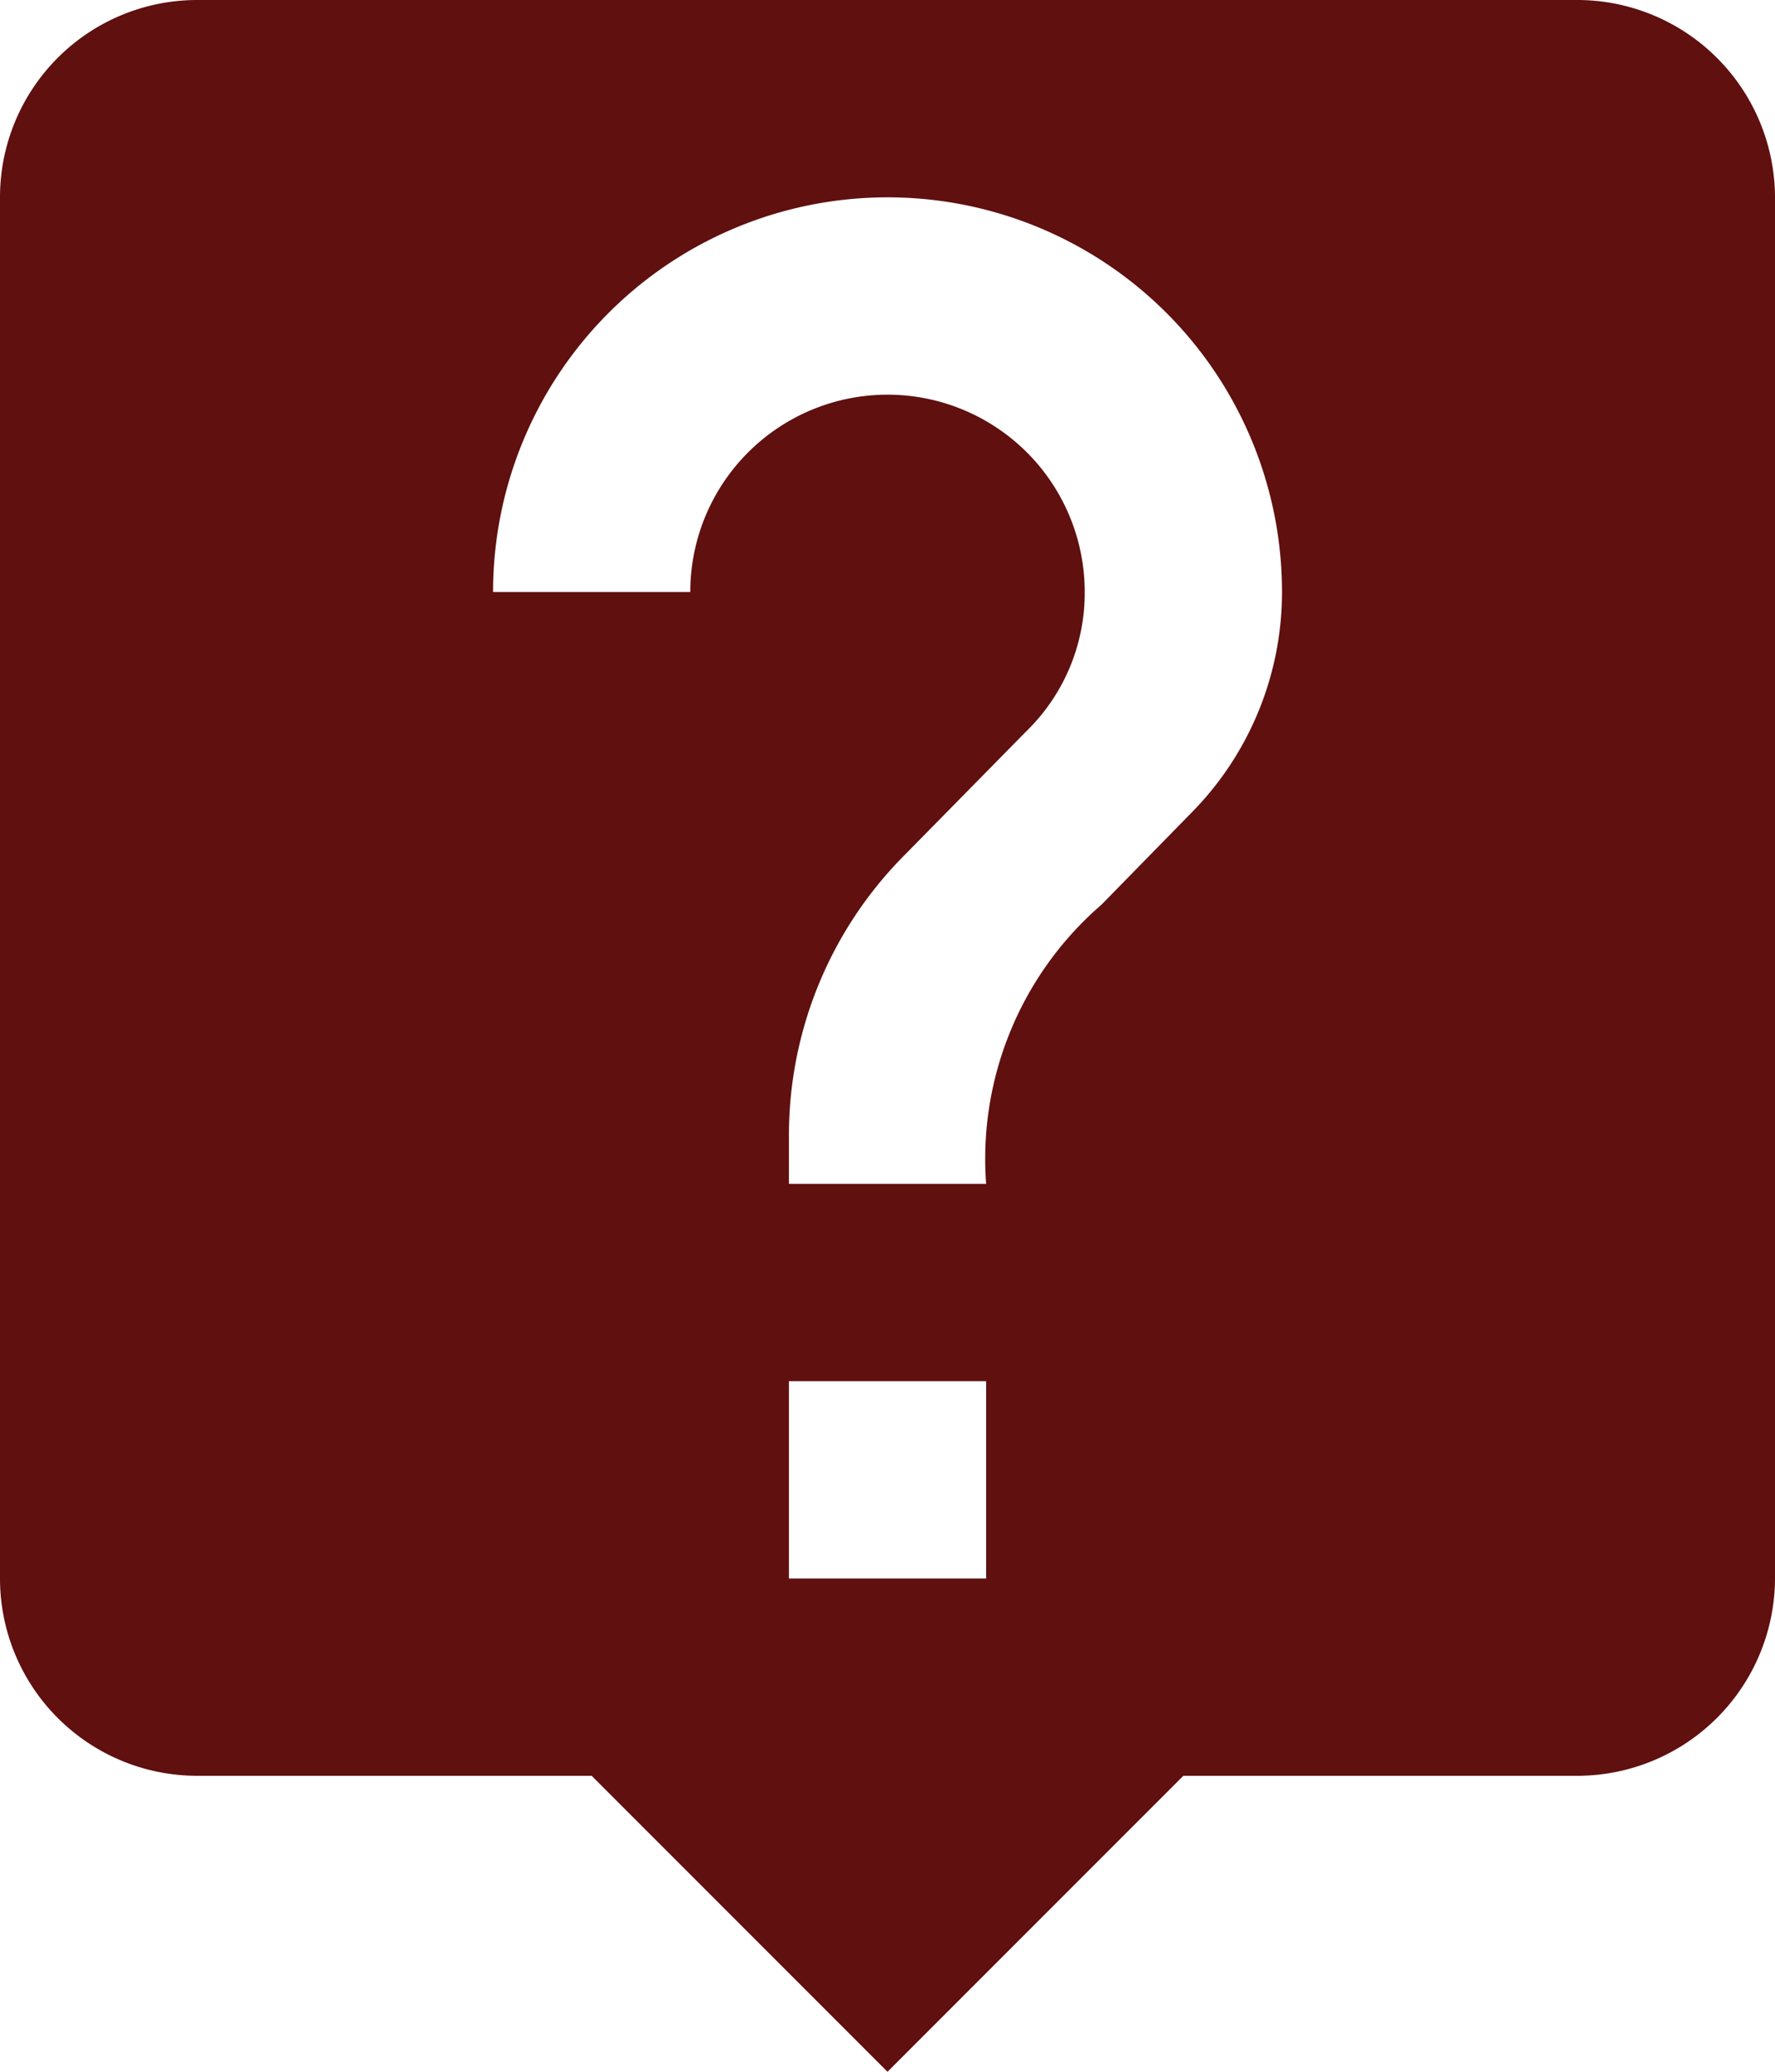 <svg xmlns="http://www.w3.org/2000/svg" width="25.714" height="30" viewBox="0 0 25.714 30">
  <path id="Icon_material-live-help" data-name="Icon material-live-help" d="M27.357,3h-20A2.857,2.857,0,0,0,4.5,5.857v20a2.857,2.857,0,0,0,2.857,2.857h5.714L17.357,33l4.286-4.286h5.714a2.866,2.866,0,0,0,2.857-2.857v-20A2.866,2.866,0,0,0,27.357,3ZM18.786,25.857H15.929V23h2.857Zm2.957-11.071L20.457,16.1a4.863,4.863,0,0,0-1.671,4.043H15.929v-.714A5.75,5.75,0,0,1,17.6,15.386l1.771-1.8a2.793,2.793,0,0,0,.843-2.014,2.857,2.857,0,1,0-5.714,0H11.643a5.714,5.714,0,1,1,11.429,0,4.546,4.546,0,0,1-1.329,3.214Z" transform="translate(-4.5 -3)" fill="#5f100f"/>
</svg>
